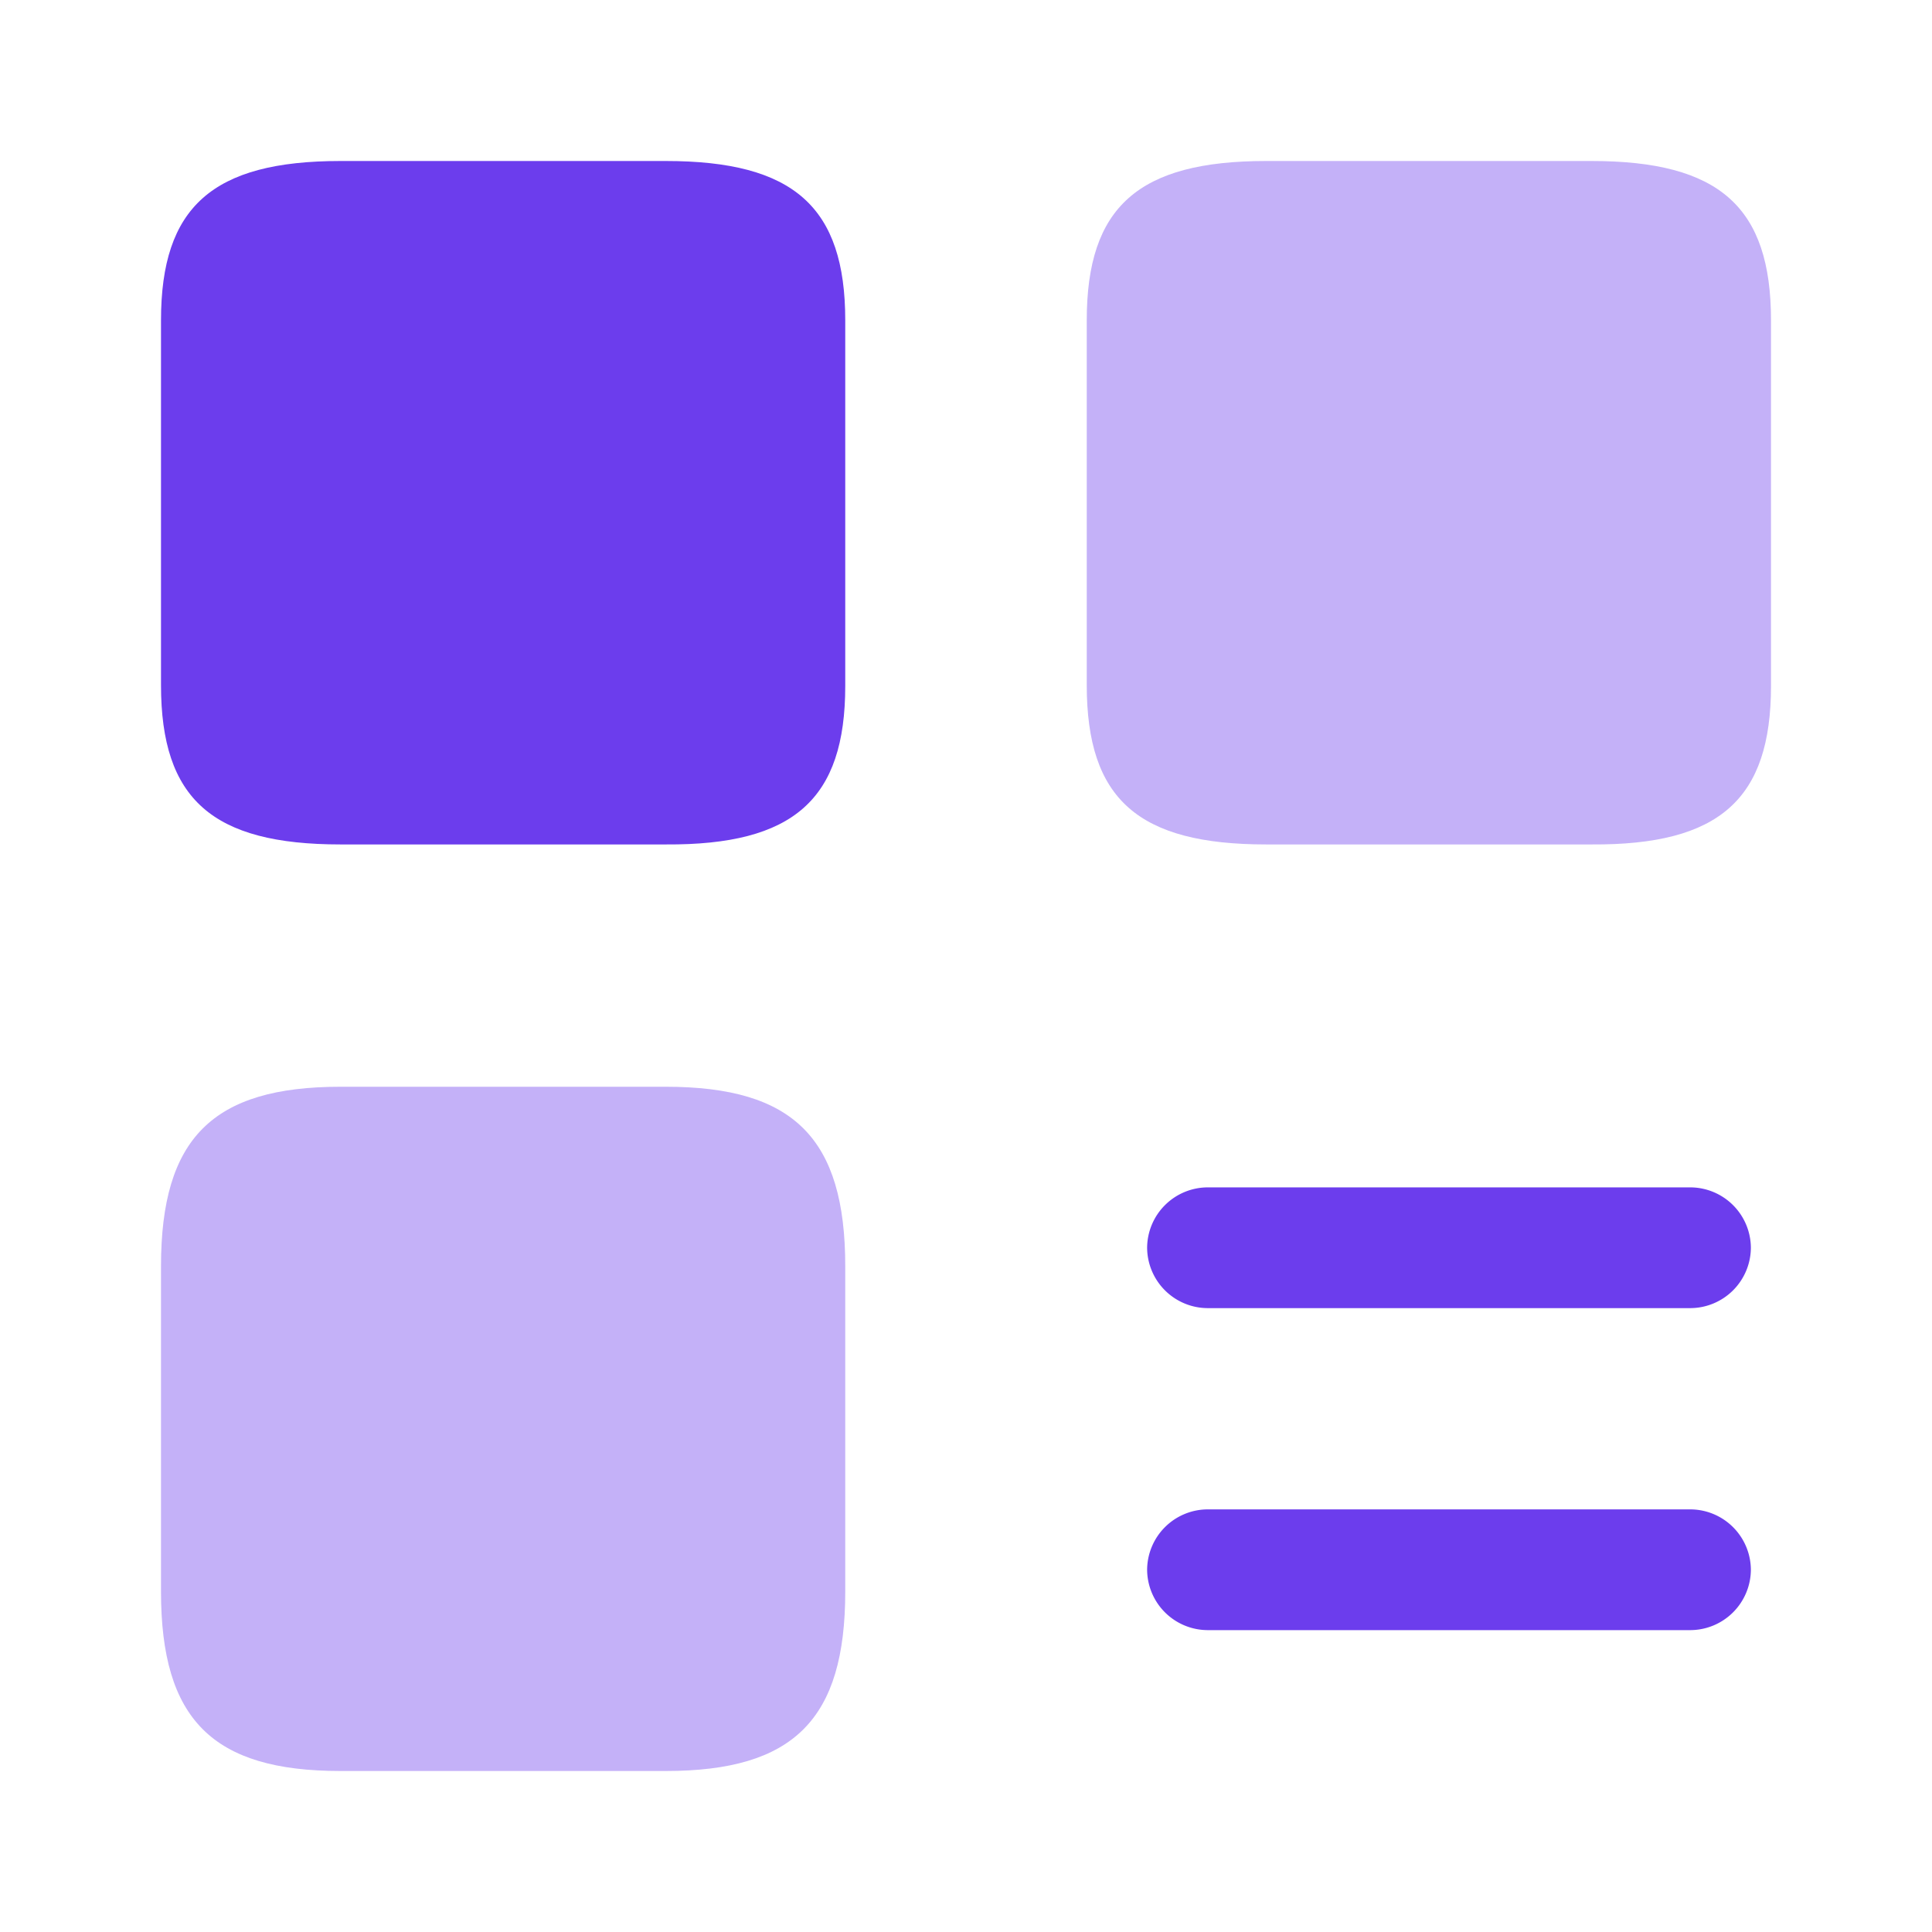 <svg xmlns="http://www.w3.org/2000/svg" width="24" height="24" viewBox="0 0 24 24">
  <g id="vuesax_bulk_element-equal" data-name="vuesax/bulk/element-equal" transform="translate(-108 -316)">
    <path id="Vector" d="M6.75,1.5h-6A.755.755,0,0,1,0,.75.755.755,0,0,1,.75,0h6A.755.755,0,0,1,7.5.75.755.755,0,0,1,6.75,1.5Z" transform="translate(122.25 330.75)" fill="#6c3ded"/>
    <path id="Vector-2" data-name="Vector" d="M6.75,1.5h-6A.755.755,0,0,1,0,.75.755.755,0,0,1,.75,0h6A.755.755,0,0,1,7.5.75.755.755,0,0,1,6.75,1.5Z" transform="translate(122.25 334.75)" fill="#6c3ded"/>
    <path id="Vector-3" data-name="Vector" d="M8.5,6.52V1.98C8.5.57,7.86,0,6.27,0H2.23C.64,0,0,.57,0,1.98V6.51C0,7.93.64,8.49,2.23,8.49H6.27C7.86,8.5,8.5,7.93,8.5,6.52Z" transform="translate(121.5 318)" fill="#6c3ded" opacity="0.4"/>
    <path id="Vector-4" data-name="Vector" d="M8.5,6.52V1.98C8.5.57,7.86,0,6.27,0H2.23C.64,0,0,.57,0,1.98V6.51C0,7.93.64,8.49,2.23,8.49H6.27C7.86,8.5,8.5,7.93,8.5,6.52Z" transform="translate(110 318)" fill="#6c3ded"/>
    <path id="Vector-5" data-name="Vector" d="M8.5,6.27V2.23C8.5.64,7.86,0,6.27,0H2.23C.64,0,0,.64,0,2.23V6.27C0,7.86.64,8.5,2.23,8.5H6.27C7.86,8.5,8.5,7.86,8.5,6.27Z" transform="translate(110 329.5)" fill="#6c3ded" opacity="0.4"/>
    <path id="Vector-6" data-name="Vector" d="M0,0H24V24H0Z" transform="translate(108 316)" fill="none" opacity="0"/>
  </g>
</svg>
